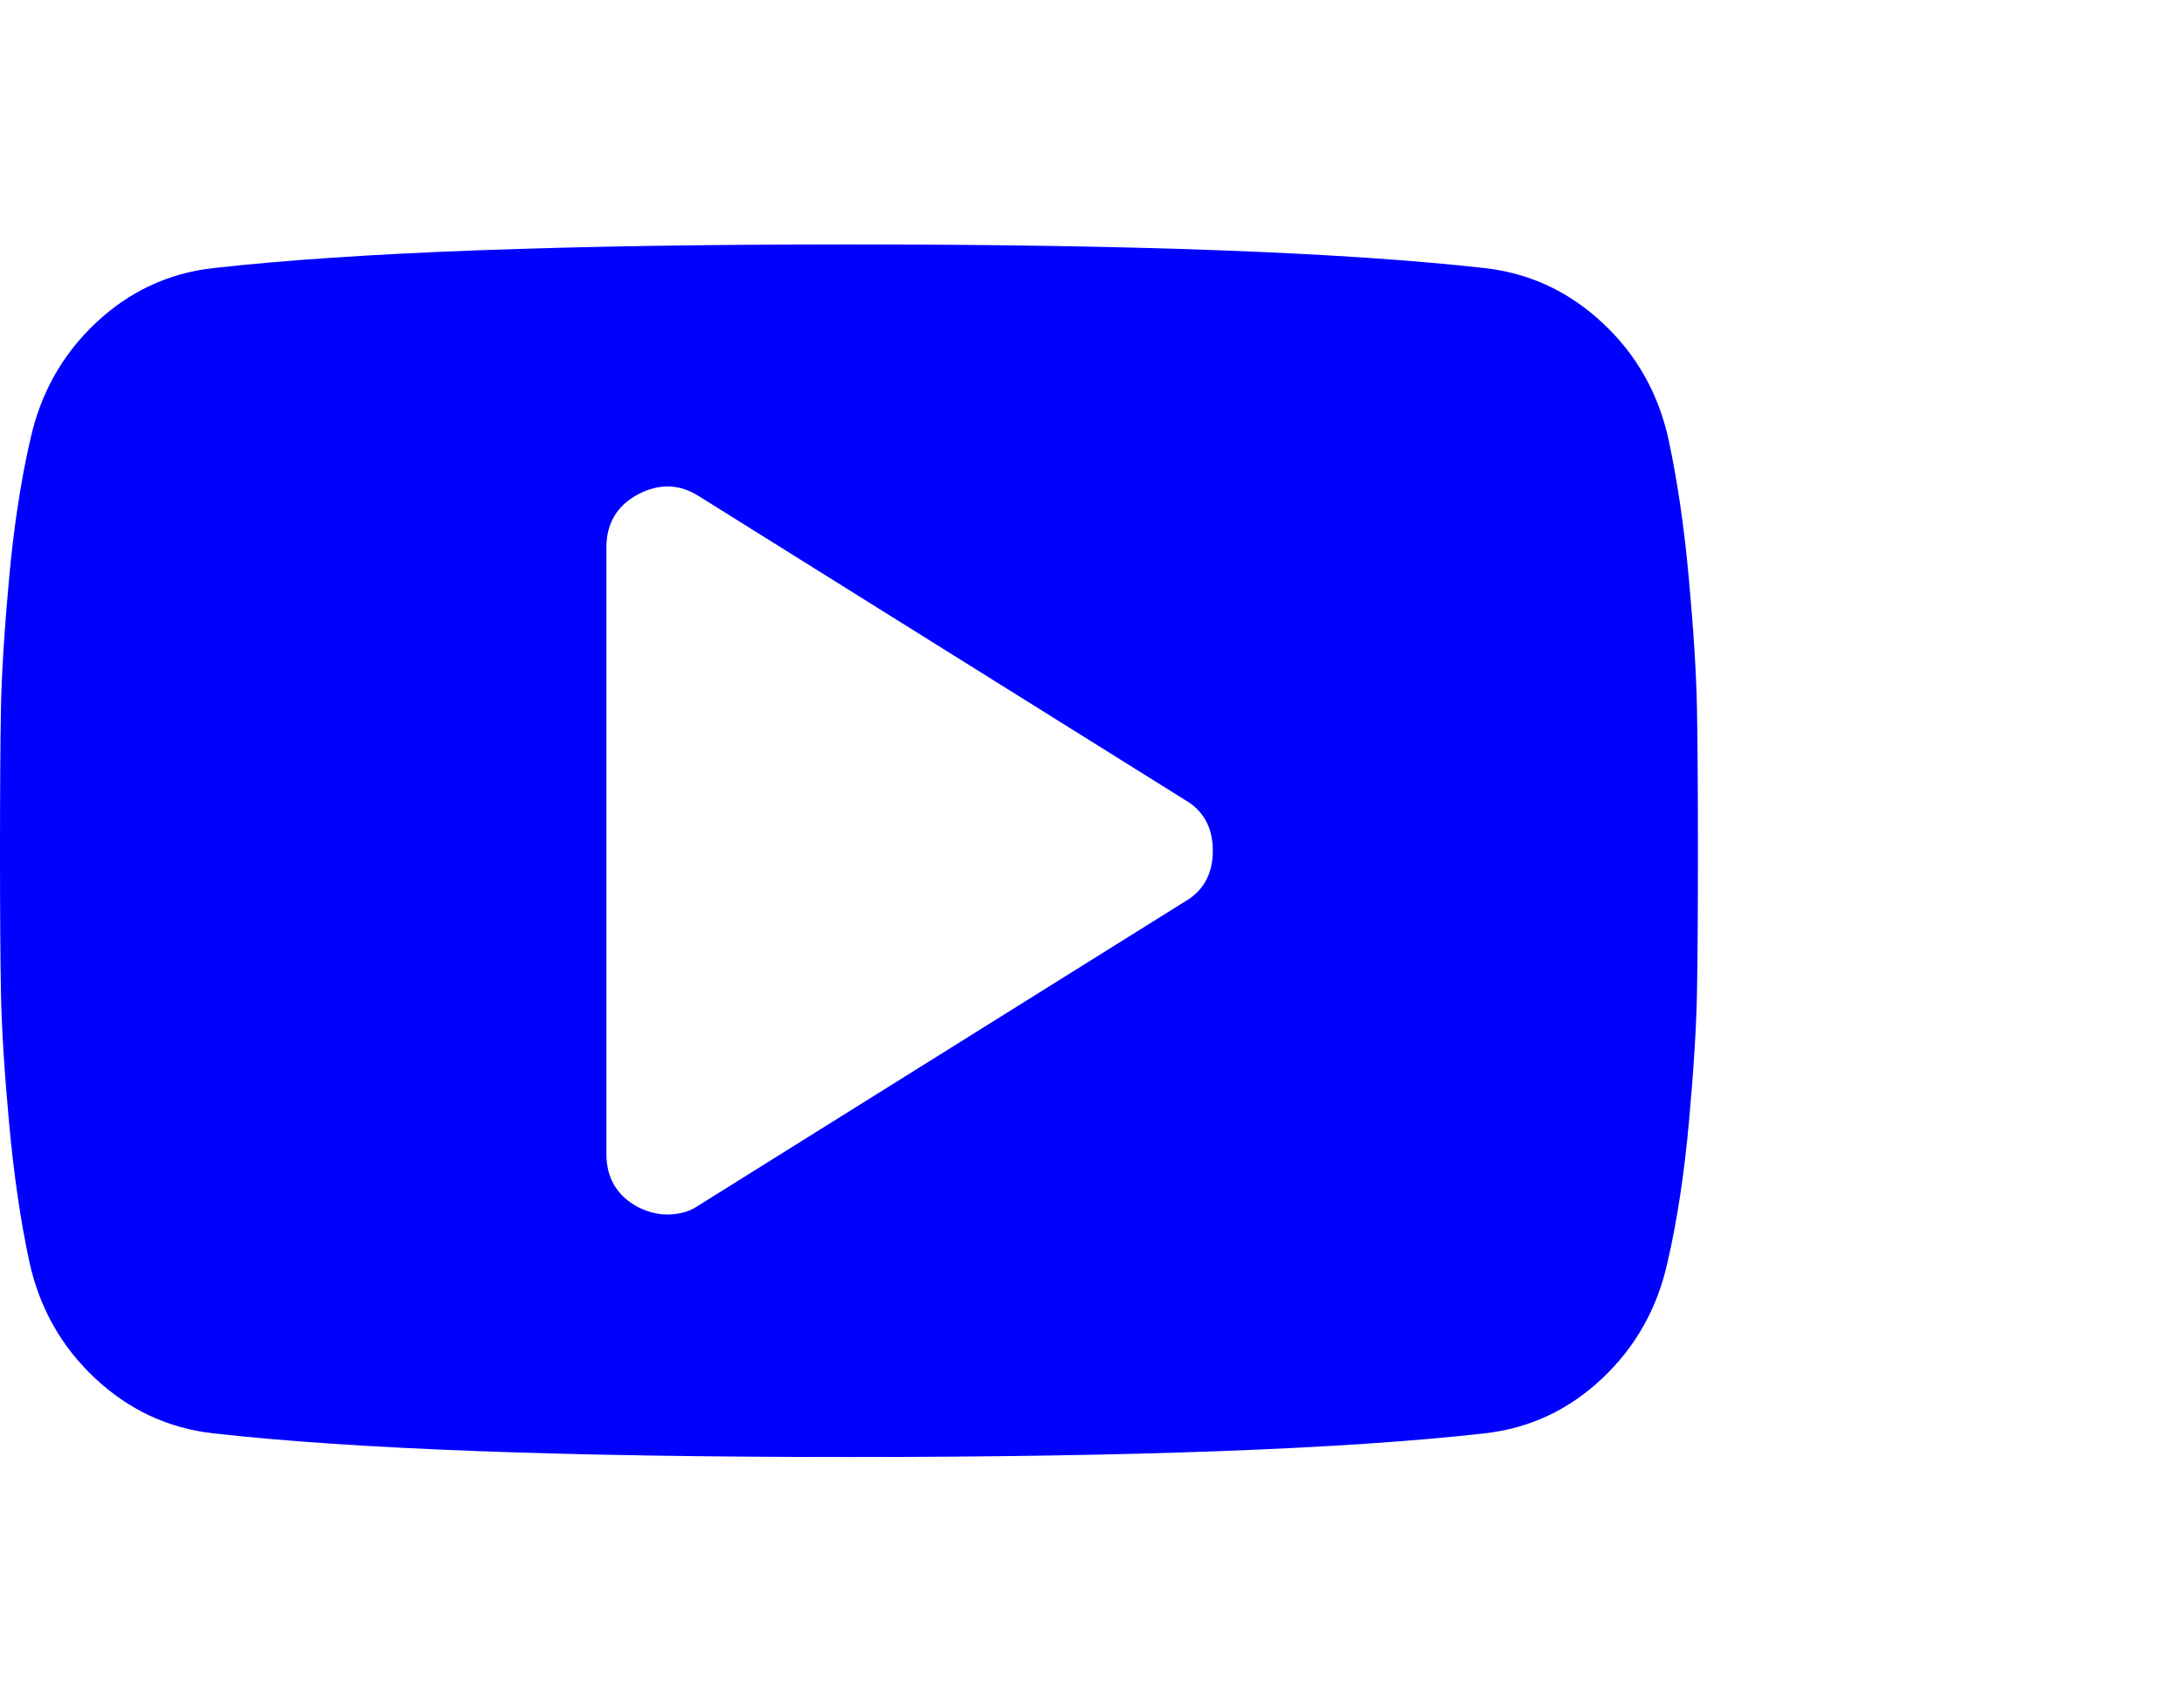 <?xml version="1.0" encoding="UTF-8" standalone="no"?>
<!-- 
  fa-youtube-play converted from glyph to regular svg
-->
<svg
   xmlns:svg="http://www.w3.org/2000/svg"
   xmlns="http://www.w3.org/2000/svg"
   xmlns:xlink="http://www.w3.org/1999/xlink"
   width="2305px"
   height="1792px"
   id="youtube-play"
   version="1.1">
   <defs>
    <g id="youtube-play-icon" fill='blue'>
    <path unicode="&#xf16a;" horiz-adv-x="1792" d="M1280 640q0 37 -30 54l-512 320q-31 20 -65 2q-33 -18 -33 -56v-640q0 -38 33 -56q16 -8 31 -8q20 0 34 10l512 320q30 17 30 54zM1792 640q0 -96 -1 -150t-8.5 -136.5t-22.5 -147.5q-16 -73 -69 -123t-124 -58q-222 -25 -671 -25t-671 25q-71 8 -124.5 58t-69.5 123 q-14 65 -21.5 147.5t-8.5 136.5t-1 150t1 150t8.5 136.5t22.5 147.5q16 73 69 123t124 58q222 25 671 25t671 -25q71 -8 124.5 -58t69.5 -123q14 -65 21.5 -147.5t8.5 -136.5t1 -150z" />
    </g>
   </defs>
   <use x="0" y="0" transform="scale(1,-1)translate(0,-1538)"  xlink:href="#youtube-play-icon"/>
</svg>
